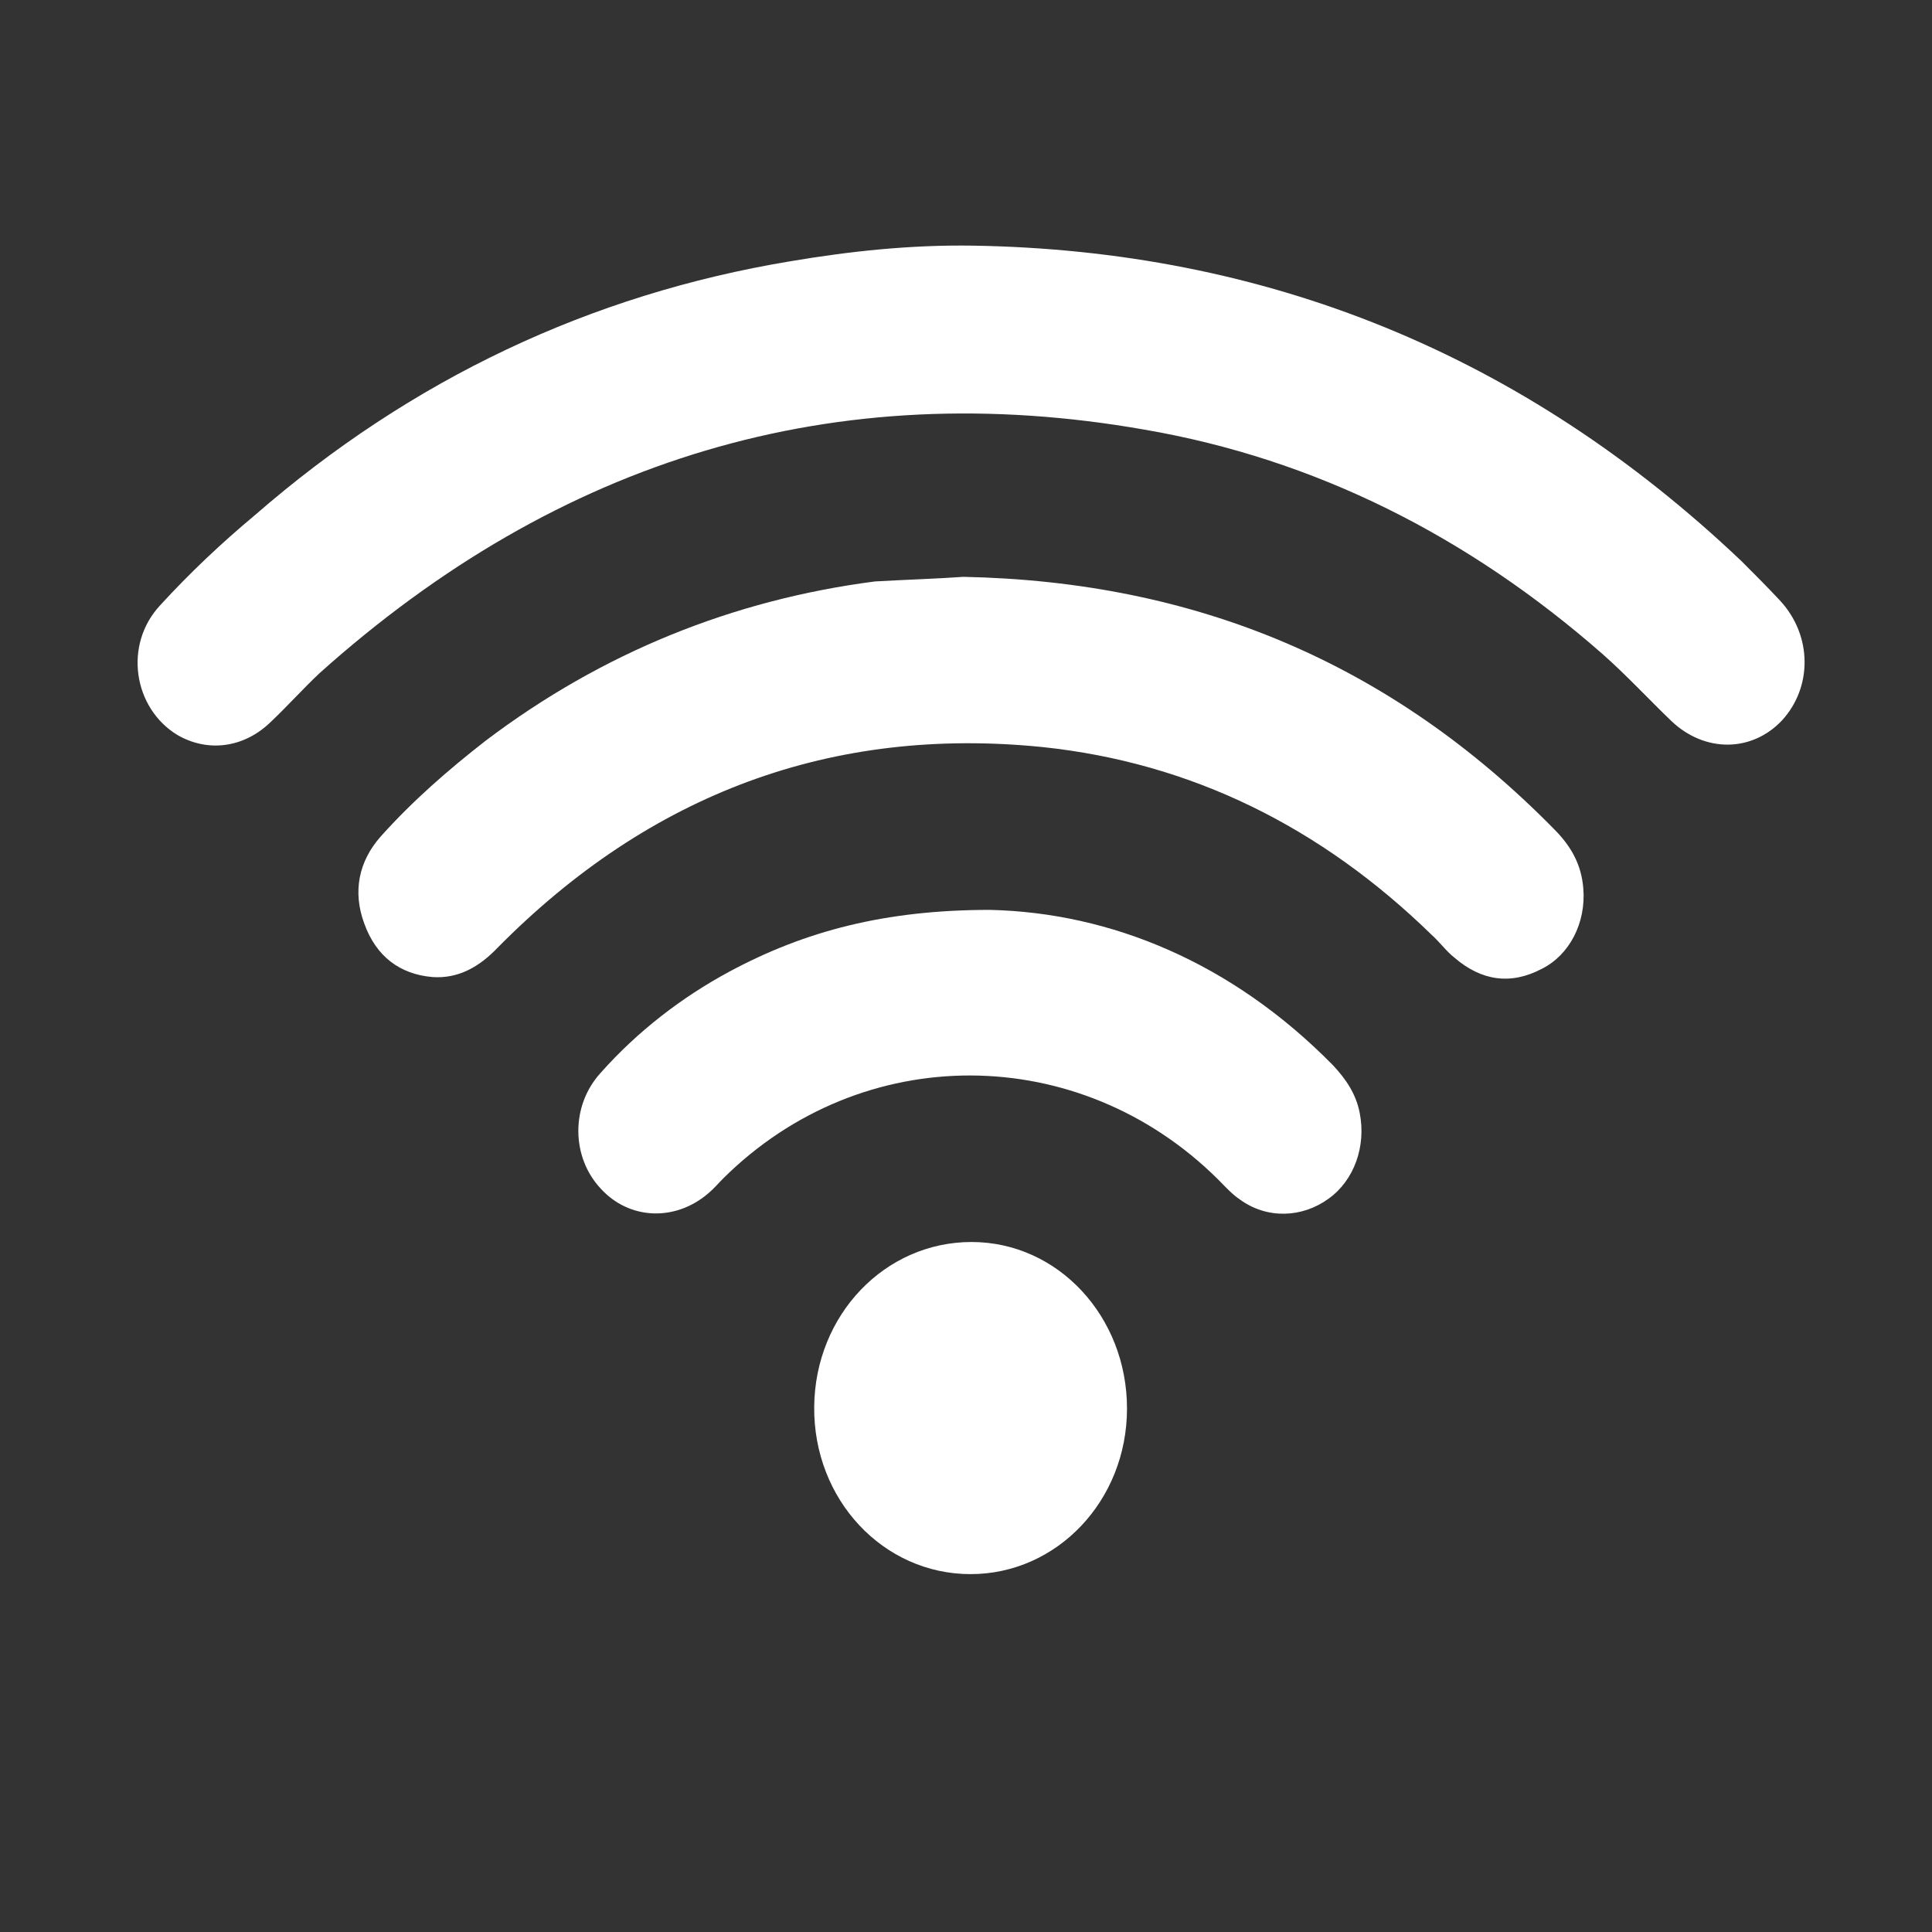 <?xml version="1.0" encoding="UTF-8"?> <!-- Generator: Adobe Illustrator 22.1.0, SVG Export Plug-In . SVG Version: 6.00 Build 0) --> <svg xmlns="http://www.w3.org/2000/svg" xmlns:xlink="http://www.w3.org/1999/xlink" id="Слой_1" x="0px" y="0px" viewBox="0 0 210 210" style="enable-background:new 0 0 210 210;" xml:space="preserve"><rect x="0" y="0" width="210" height="210" fill="#333333" stroke="none"/> <style type="text/css"> .st0{fill:#FFFFFF;} </style> <g> <g> <path class="st0" d="M105.7,26.7c31.8,0.5,59.8,11.7,83.6,34.3c1.4,1.4,2.8,2.8,4.2,4.3c3.5,3.8,3.5,9.4,0.2,13 c-3.3,3.5-8.4,3.5-12,0.1c-2.5-2.4-4.9-5-7.5-7.3c-14.6-12.8-31.2-21.2-49.8-24.4c-33.6-5.9-63.6,3.1-89.7,26.5 c-1.8,1.7-3.5,3.6-5.3,5.3c-2.9,2.8-6.8,3.3-10.1,1.4c-4.8-2.9-5.9-9.8-1.9-14.1c3.2-3.5,6.7-6.8,10.3-9.8 C44.7,41.2,64.2,32,85.9,28.4C92.4,27.3,99,26.6,105.7,26.7z"></path> <path class="st0" d="M104.7,62.7c25.3,0.5,46.5,9.4,64.2,27.4c1.8,1.8,3,3.8,3.2,6.5c0.3,3.7-1.5,7.2-4.5,8.7 c-3.4,1.8-6.6,1.3-9.5-1.2c-0.9-0.7-1.6-1.7-2.5-2.5c-12-11.7-26.1-18.7-42.3-20.4c-22.8-2.3-42.6,5-59.2,21.8 c-2,2.1-4.3,3.4-7.1,3.2c-3.5-0.3-6.1-2.2-7.4-5.8c-1.3-3.5-0.6-6.8,1.8-9.5c3.5-3.9,7.3-7.2,11.4-10.4 c12.7-9.6,26.9-15.3,42.3-17.3C98.6,63,102,62.9,104.7,62.7z"></path> <path class="st0" d="M107.6,98.9c13.1,0.3,26.3,5.7,37.3,16.9c1.4,1.5,2.5,3.1,2.9,5.2c0.7,3.6-0.6,7.3-3.4,9.3 c-2.9,2.1-6.7,2.2-9.6,0.1c-0.9-0.6-1.6-1.4-2.4-2.2c-15.1-15-38.7-15.1-53.8-0.1c-0.5,0.5-1,1.1-1.6,1.6 c-3.6,3.1-8.6,2.9-11.7-0.5c-3.2-3.4-3.3-9,0-12.6c4-4.5,8.8-8.2,14-11C87.5,101.2,96.2,98.9,107.6,98.9z"></path> <path class="st0" d="M105.6,135c9.4,0,16.9,8.1,16.9,18.1c0,10-7.6,18-17,18c-9.5,0-17.1-8.1-17-18.2 C88.6,142.9,96.2,135,105.6,135z"></path> </g> </g> </svg> 
